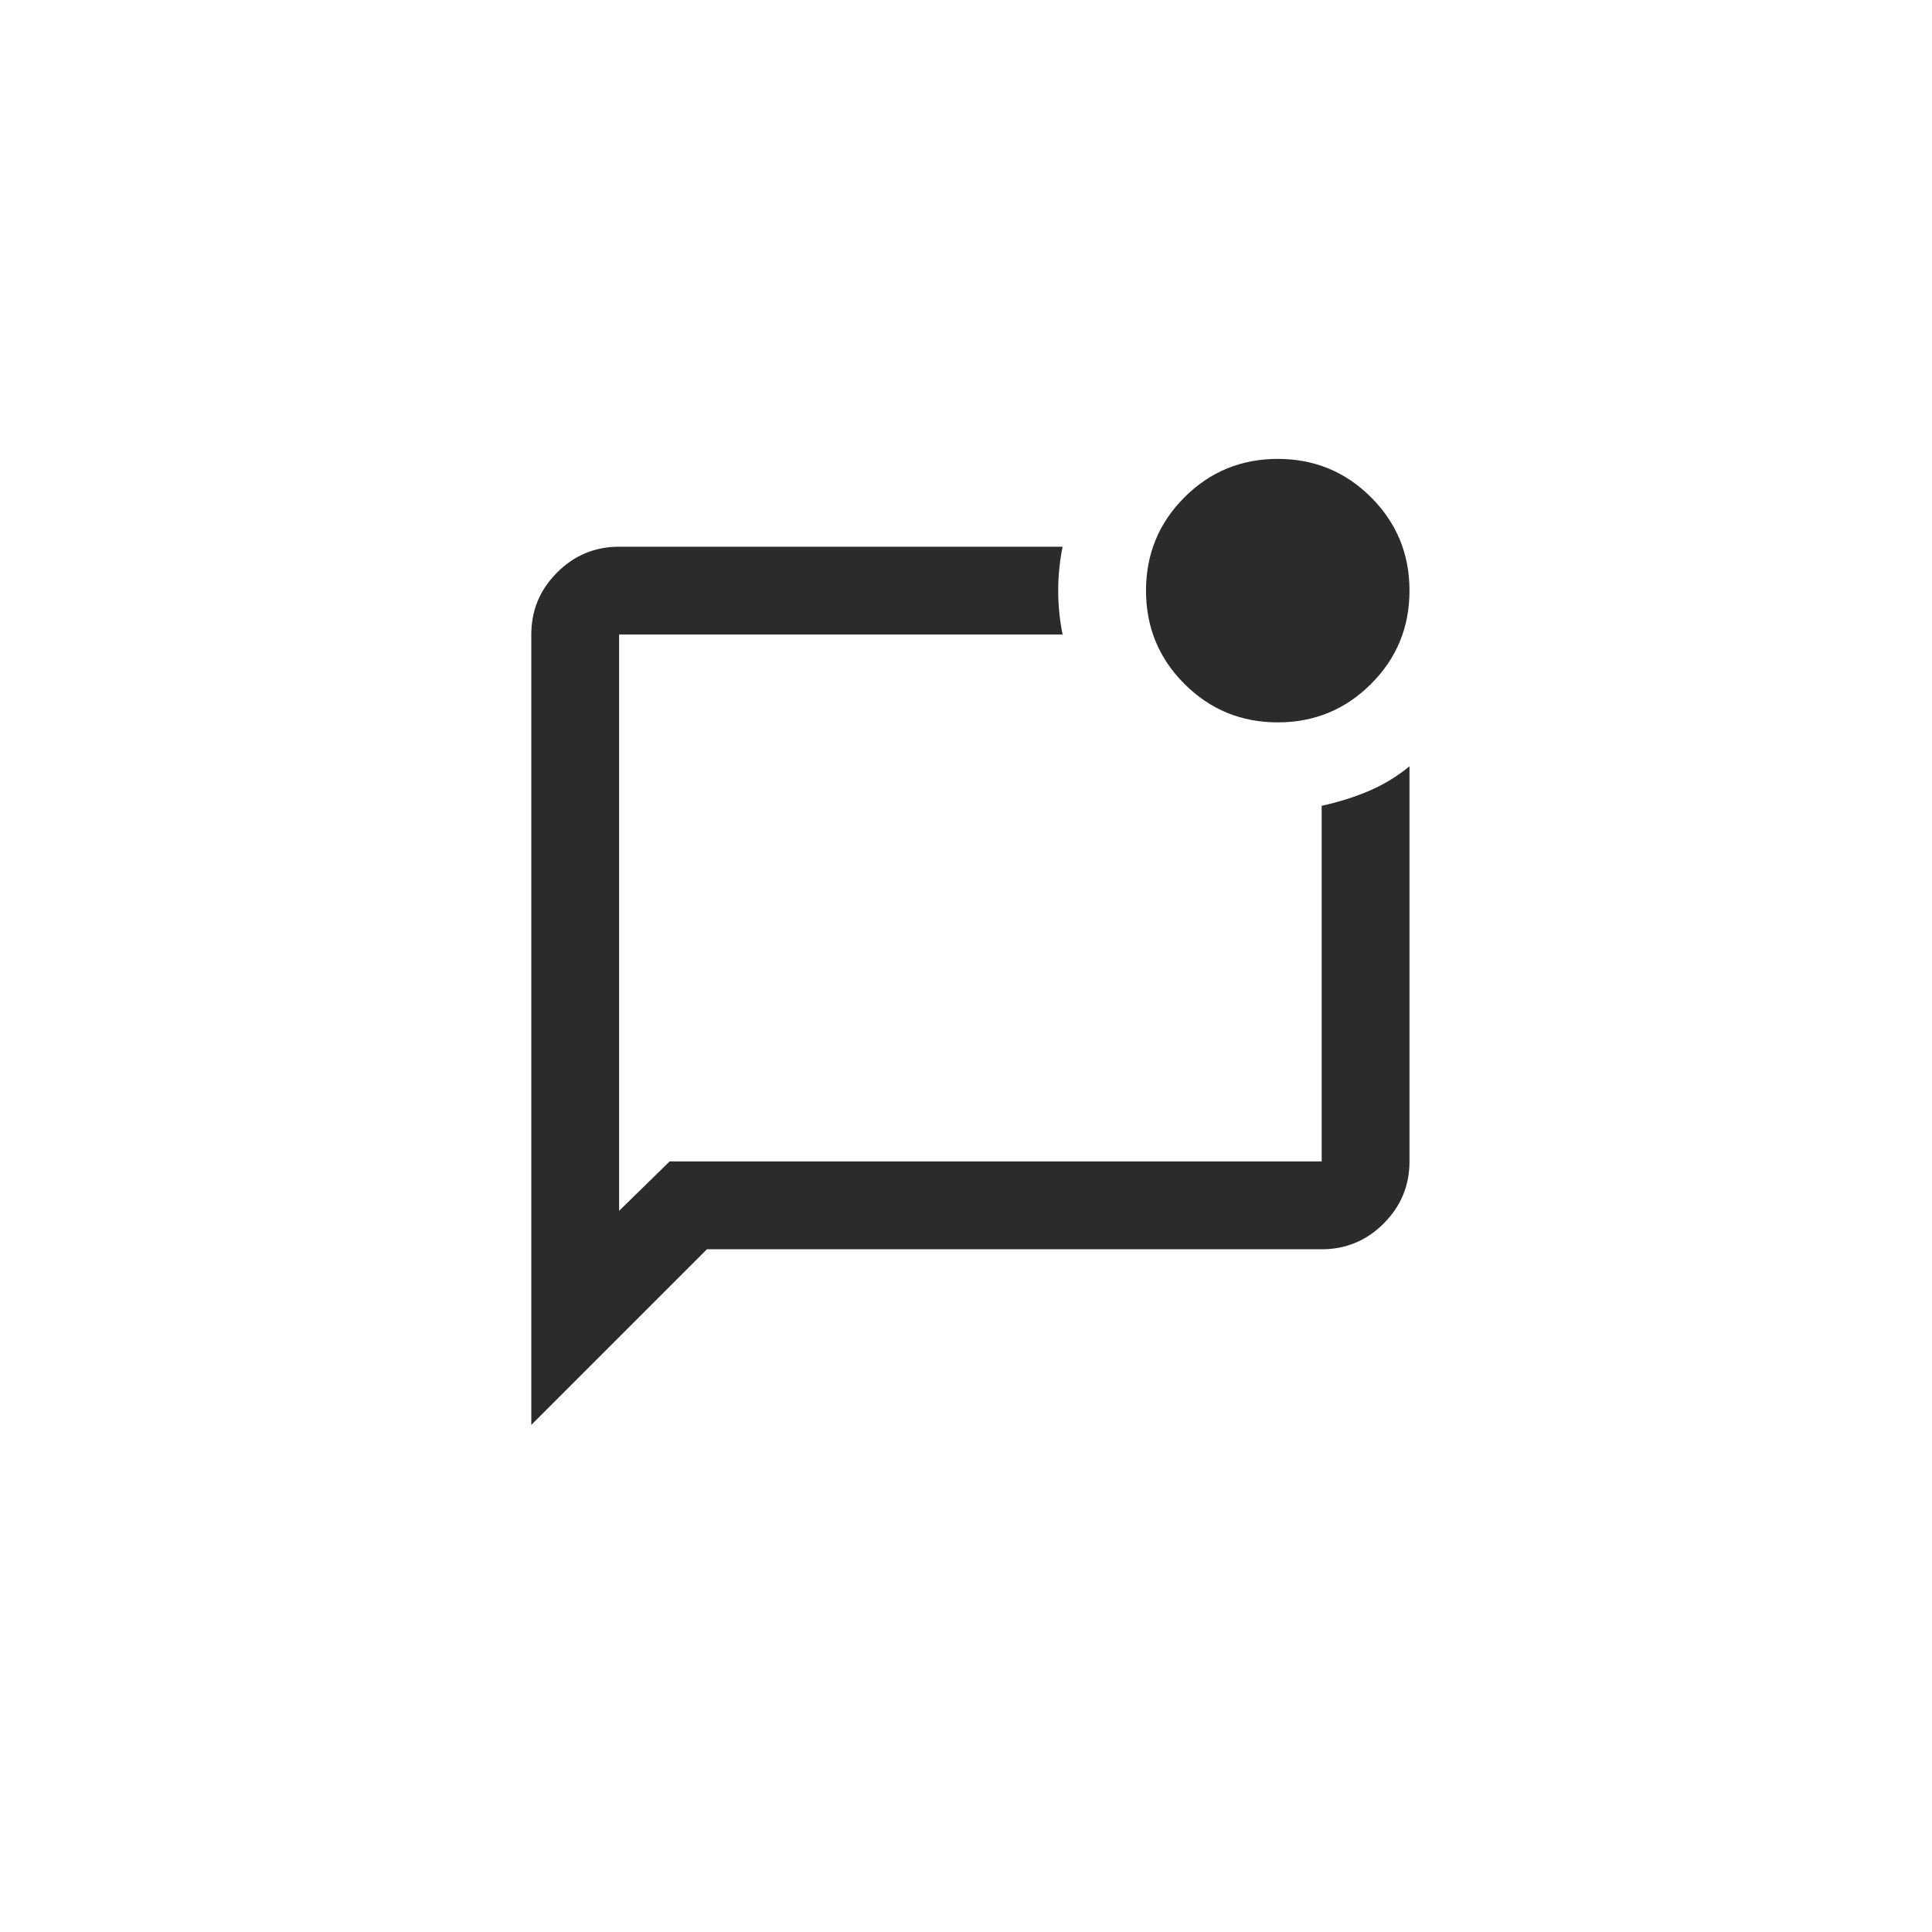<svg xmlns="http://www.w3.org/2000/svg" width="40" height="40" viewBox="0 0 40 40" fill="none"><path d="M11 29.501V13.137C11 12.637 11.178 12.209 11.534 11.853C11.89 11.497 12.318 11.319 12.818 11.319H22C21.939 11.622 21.909 11.925 21.909 12.228C21.909 12.531 21.939 12.834 22 13.137H12.818V25.069L13.864 24.046H27.364V16.683C27.712 16.607 28.038 16.505 28.341 16.376C28.644 16.247 28.924 16.077 29.182 15.865V24.046C29.182 24.546 29.004 24.974 28.648 25.331C28.292 25.687 27.864 25.865 27.364 25.865H14.636L11 29.501ZM26.454 14.956C25.697 14.956 25.053 14.69 24.523 14.16C23.992 13.63 23.727 12.986 23.727 12.228C23.727 11.471 23.992 10.827 24.523 10.296C25.053 9.766 25.697 9.501 26.454 9.501C27.212 9.501 27.856 9.766 28.386 10.296C28.917 10.827 29.182 11.471 29.182 12.228C29.182 12.986 28.917 13.63 28.386 14.16C27.856 14.69 27.212 14.956 26.454 14.956Z" fill="#2B2B2B"></path></svg>